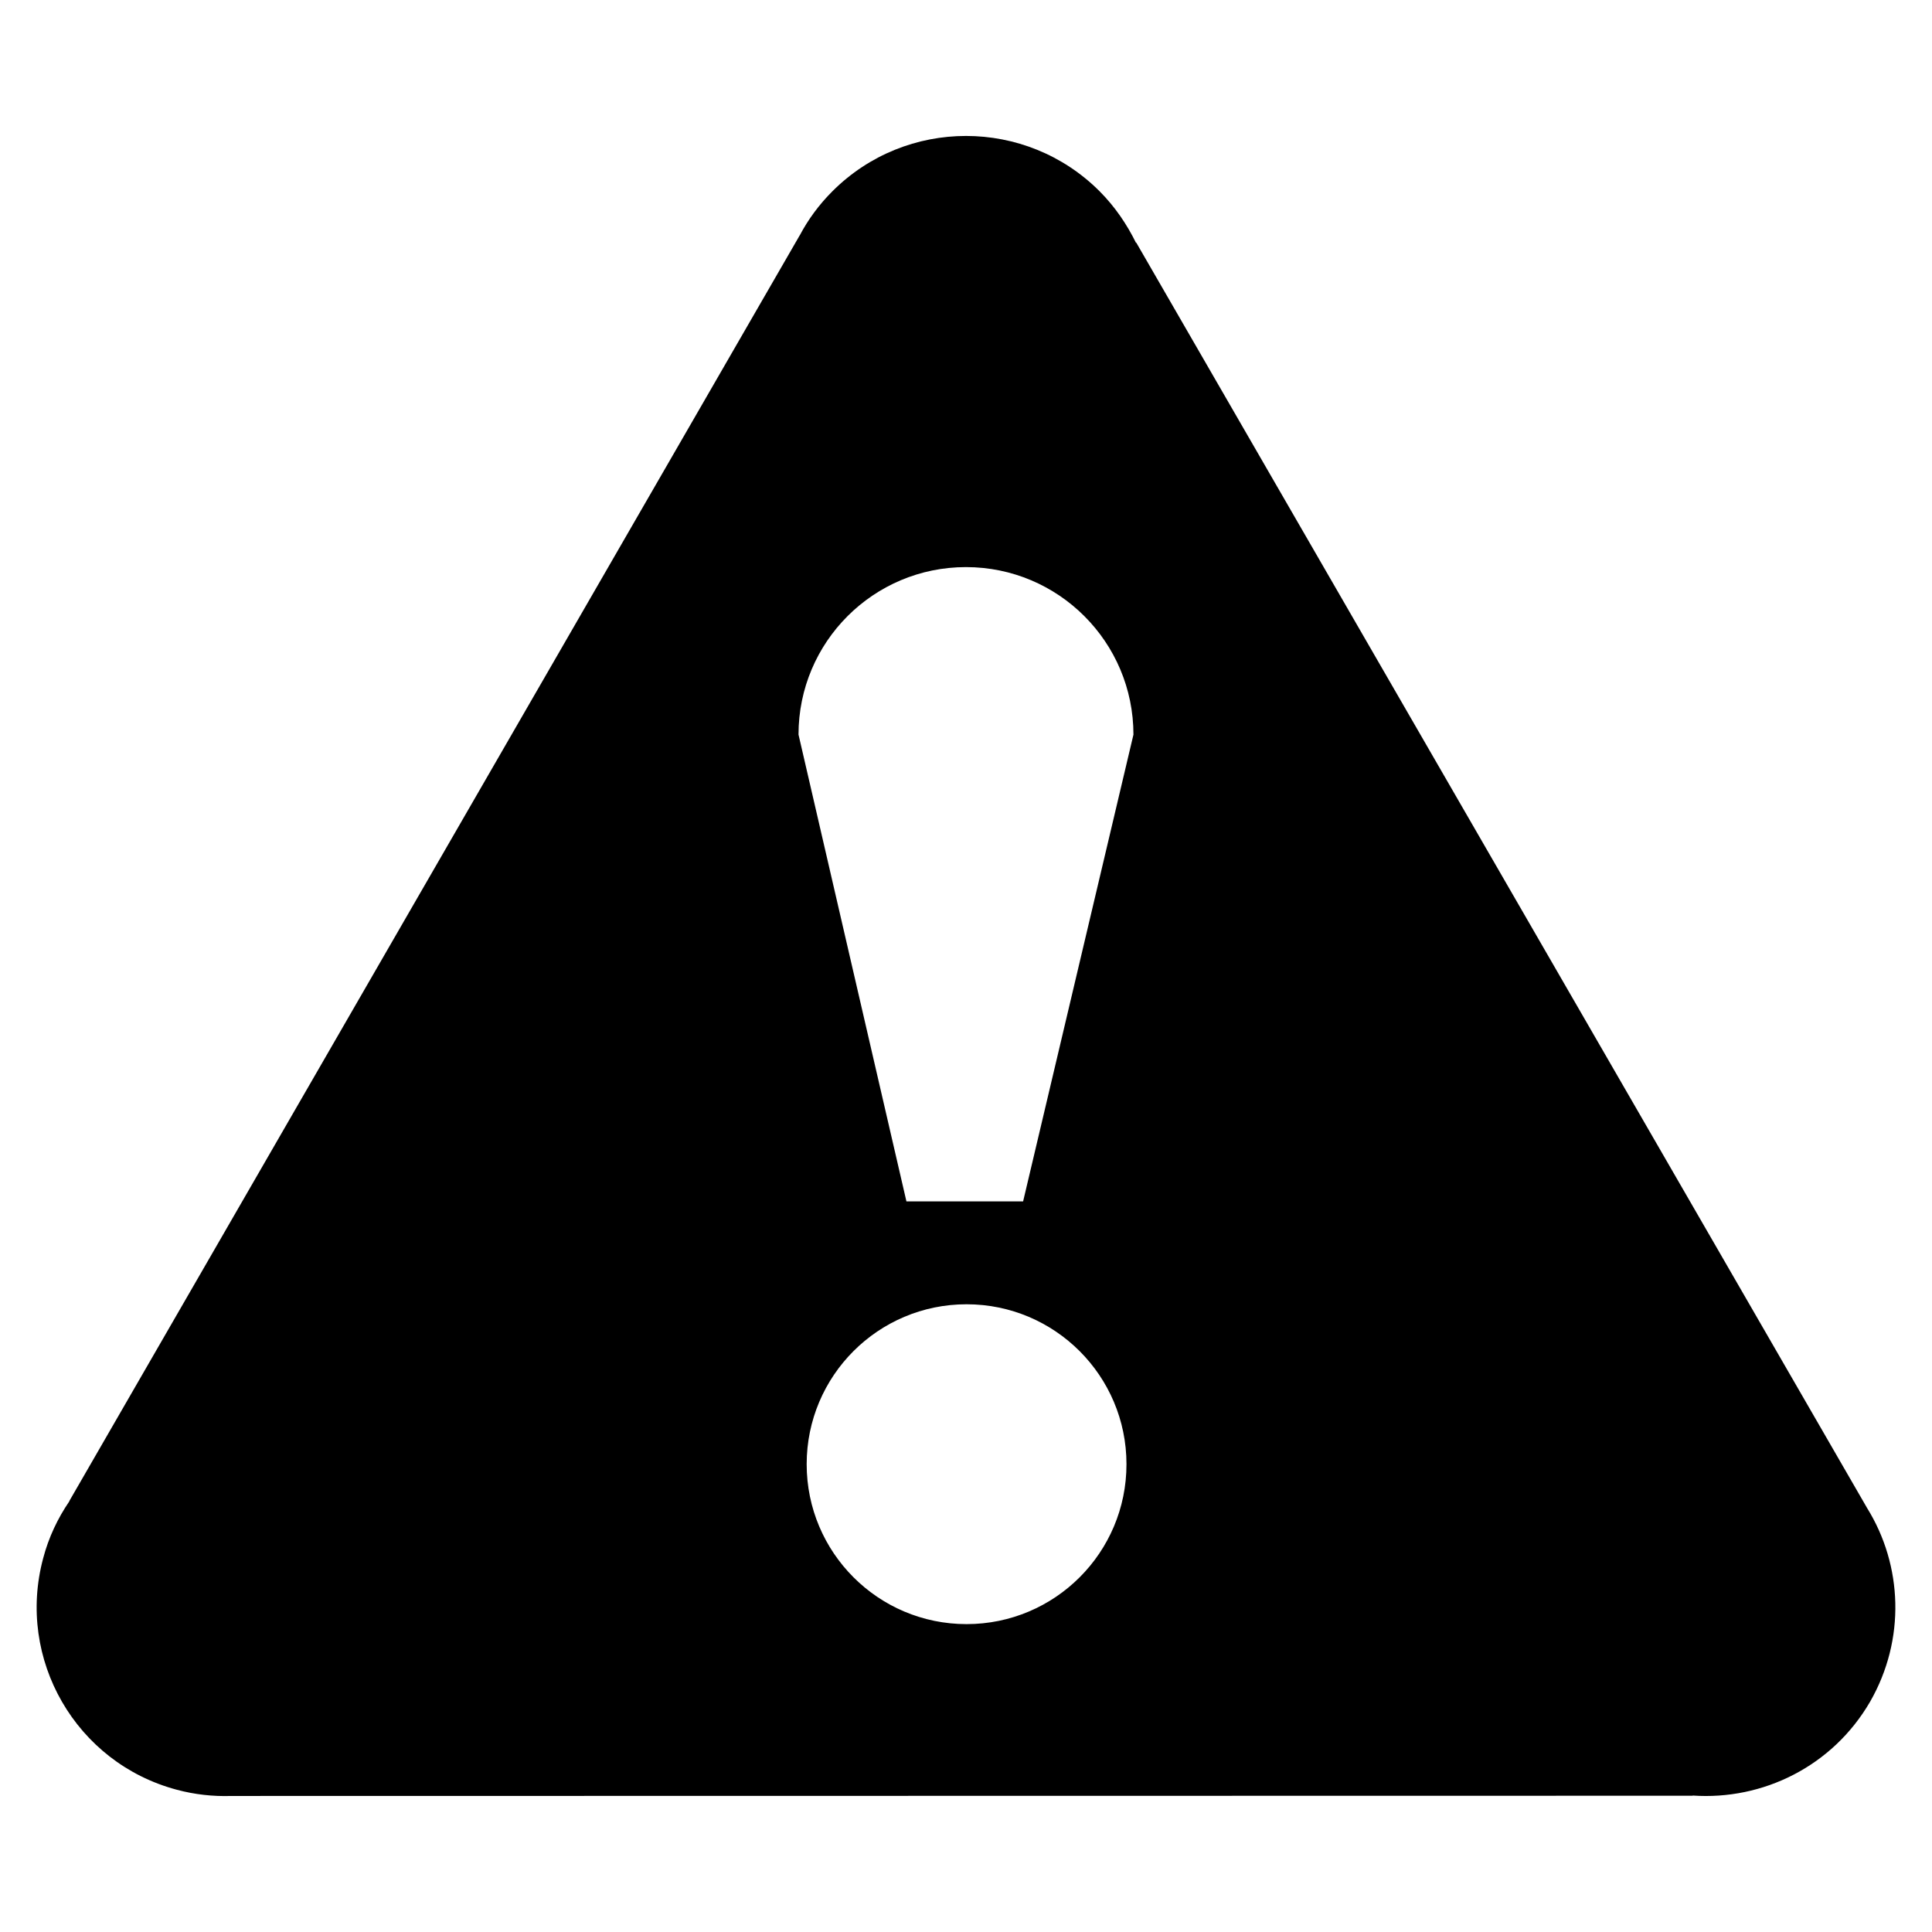 <svg xmlns="http://www.w3.org/2000/svg" xmlns:xlink="http://www.w3.org/1999/xlink" version="1.1" x="0px" y="0px" viewBox="0 0 100 100" enable-background="new 0 0 100 100" xml:space="preserve" aria-hidden="true" width="100px" height="100px"><defs><linearGradient class="cerosgradient" data-cerosgradient="true" id="CerosGradient_idcafdf6abc" gradientUnits="userSpaceOnUse" x1="50%" y1="100%" x2="50%" y2="0%"><stop offset="0%" stop-color="#d1d1d1"/><stop offset="100%" stop-color="#d1d1d1"/></linearGradient><linearGradient/></defs><g display="none"><path display="inline" d="M50.002,32.008c9.916,0,17.989,8.07,17.989,17.992c0,9.92-8.073,17.99-17.989,17.99   c-9.921,0-17.995-8.07-17.995-17.99C32.007,40.078,40.081,32.008,50.002,32.008 M50.002,14.018   C30.13,14.018,14.018,30.127,14.018,50S30.13,85.982,50.002,85.982c19.873,0,35.98-16.109,35.98-35.982   S69.875,14.018,50.002,14.018L50.002,14.018z"/></g><g display="none"><path display="inline" d="M50.463,22.014c-19.869,0-35.984,11.045-35.984,24.674c0,6.475,3.667,12.341,9.612,16.748l-4.027,14.551   l20.54-7.582c3.132,0.615,6.438,0.968,9.859,0.968c19.873,0,35.98-11.05,35.98-24.684C86.443,33.059,70.336,22.014,50.463,22.014z"/></g><g display="none"><rect x="15.209" y="32.137" transform="matrix(-0.707 -0.707 0.707 -0.707 47.132 113.783)" display="inline" width="63.844" height="29.986"/><polygon display="inline" points="64.752,85.957 64.842,86.045 85.982,85.98 86.045,64.842 85.957,64.756  "/></g><path d="M96.643,78.059l-37.83-65.5l-0.015,0.007c-0.476-0.963-1.086-1.866-1.885-2.668c-3.815-3.815-10.009-3.815-13.826,0  c-0.693,0.692-1.262,1.468-1.693,2.287v-0.006L3.589,77.691v0.016c-0.598,0.875-1.071,1.865-1.356,2.953  c-1.399,5.219,1.696,10.584,6.911,11.975c0.938,0.252,1.887,0.354,2.824,0.324l75.644-0.012v-0.01  c3.623,0.252,7.238-1.506,9.182-4.854C98.648,84.855,98.475,81.012,96.643,78.059z M50.029,84.064c-4.571,0-8.276-3.705-8.276-8.277  s3.705-8.278,8.276-8.278c4.57,0,8.277,3.706,8.277,8.277C58.309,80.359,54.602,84.064,50.029,84.064z M52.956,62.184h-6.039  l-5.586-24.162c0-4.79,3.879-8.669,8.668-8.669c4.787,0,8.668,3.882,8.668,8.671L52.956,62.184z"/></svg>